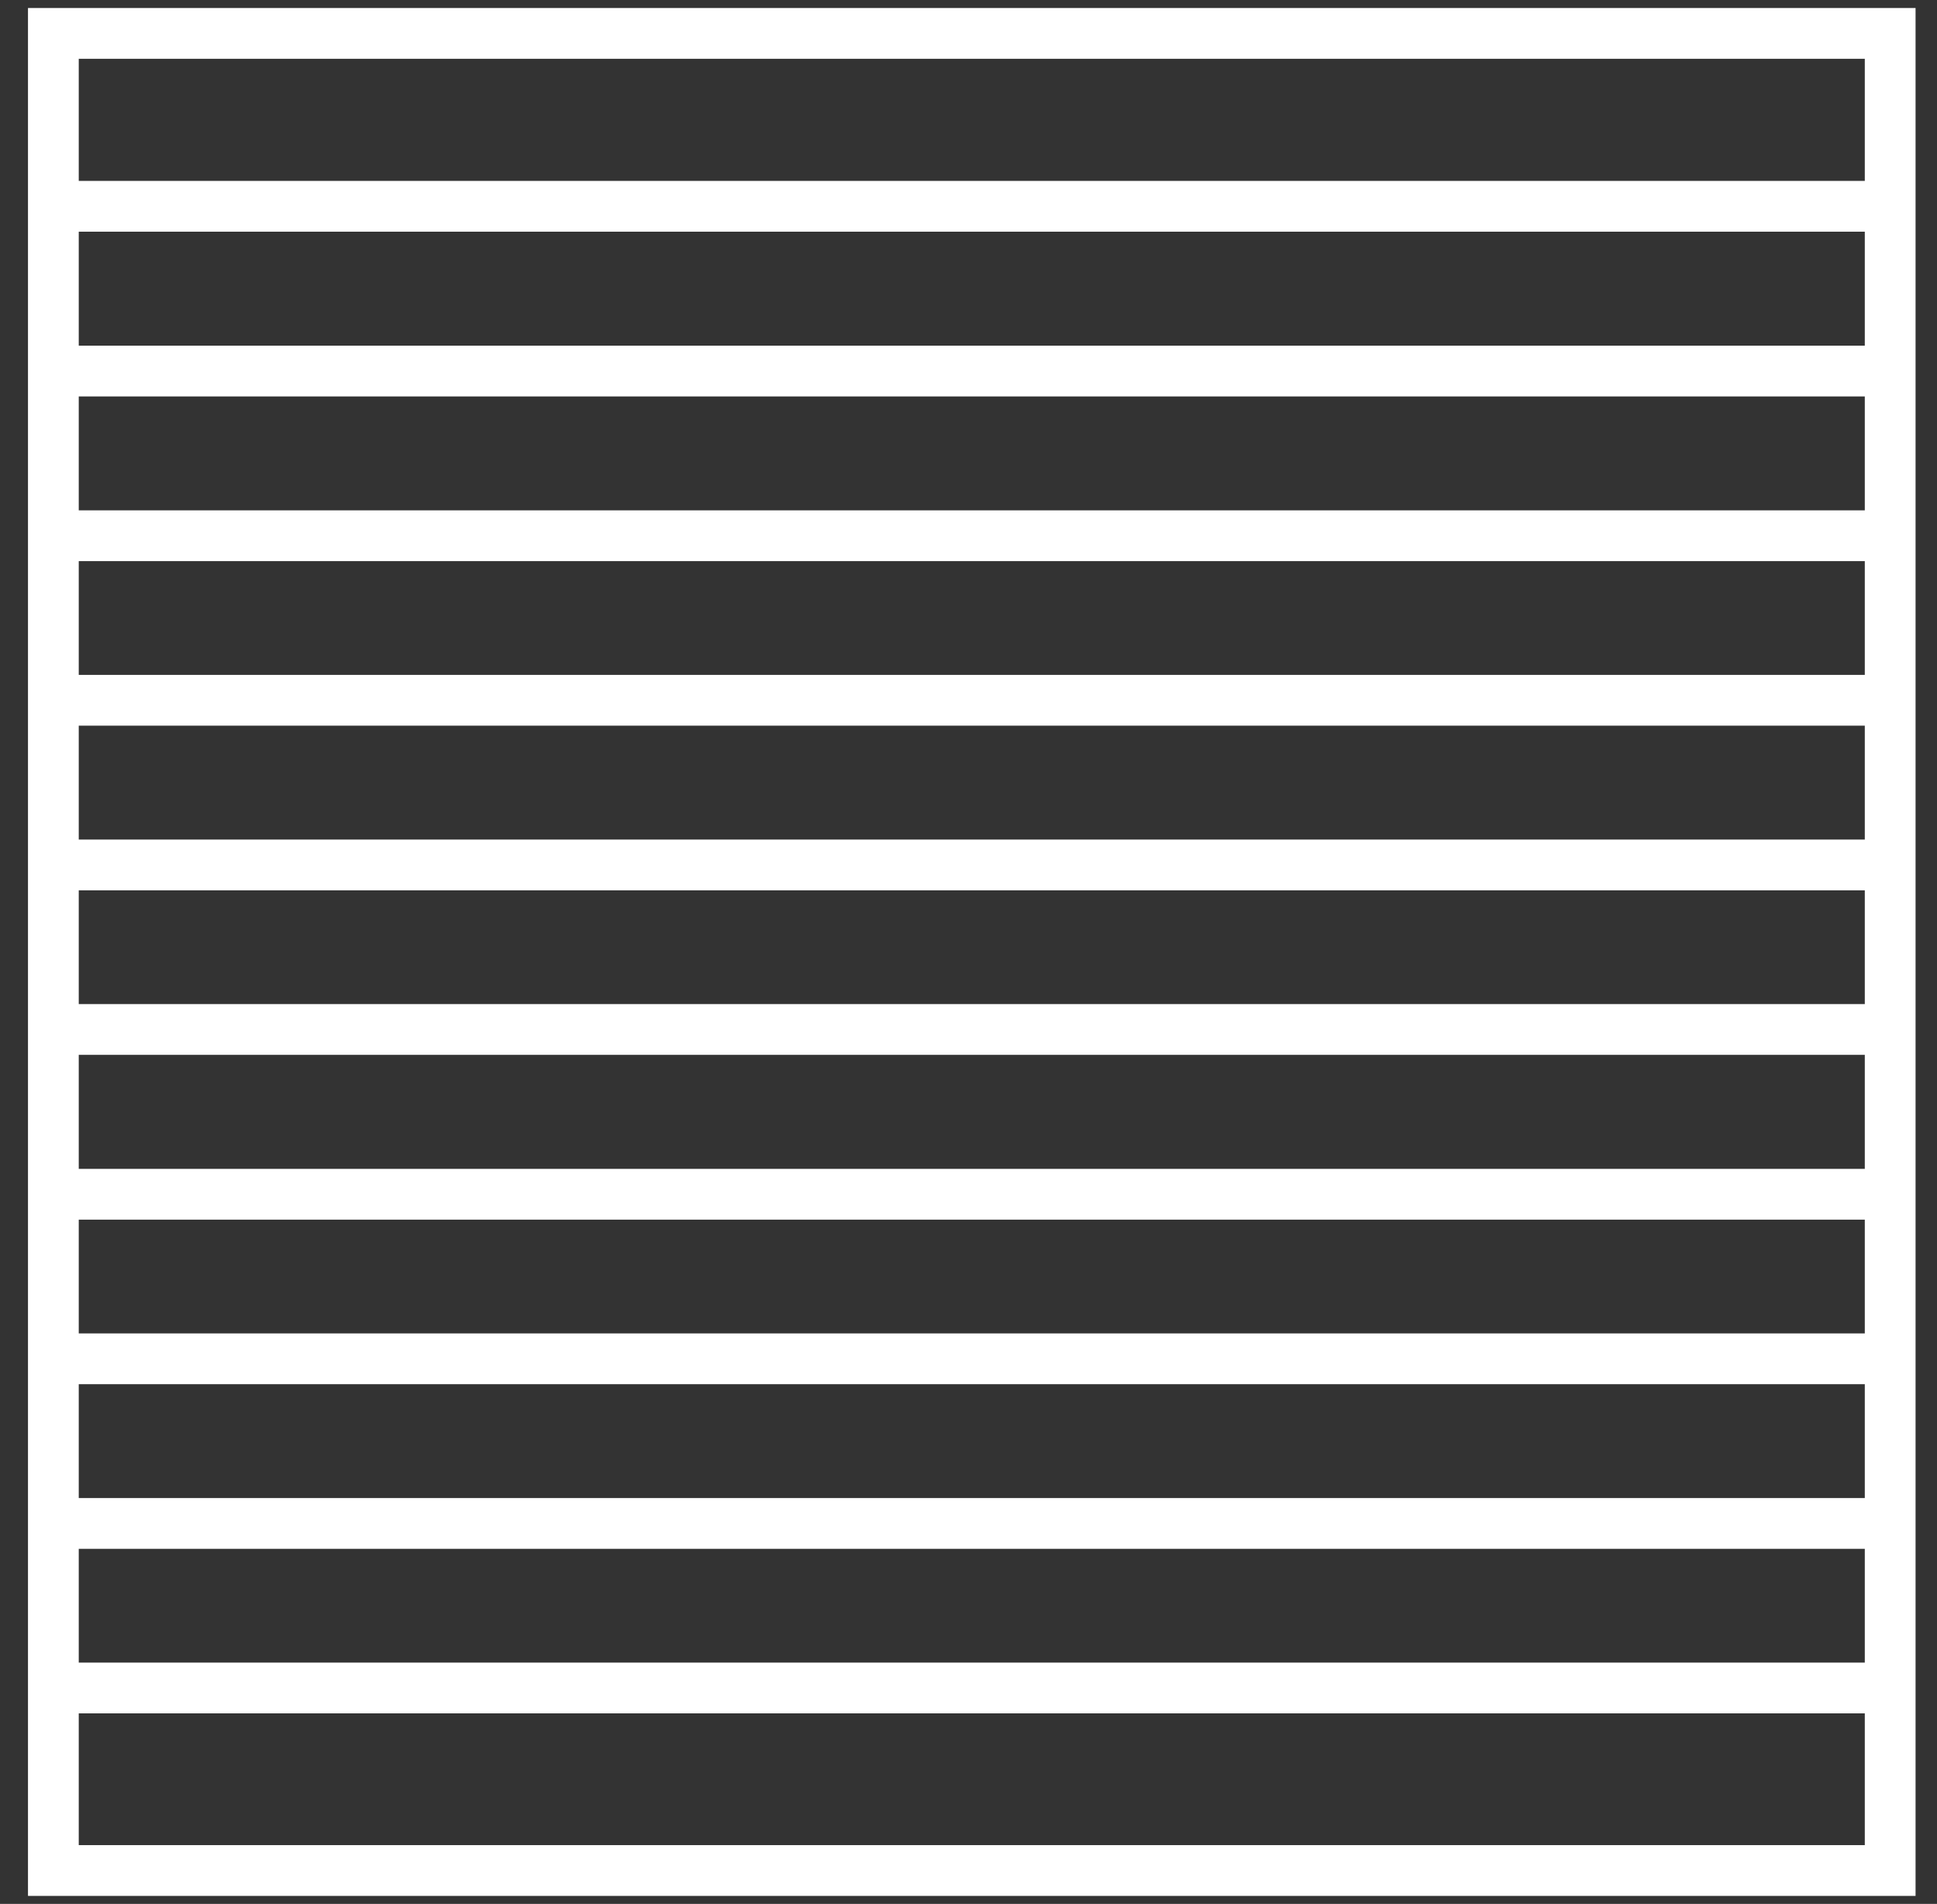 <svg xmlns="http://www.w3.org/2000/svg" fill="none" viewBox="0 0 58 57" height="57" width="58">
<rect x="0" y="0" width="58" height="57" fill="#333333" stroke="none"/>
<path stroke-miterlimit="10" stroke-width="1.52" stroke="white" d="M56.598 1H1.598V56H56.598V1Z"></path>
<path stroke-miterlimit="10" stroke-width="1.52" stroke="white" d="M56.337 50.535H1.598"></path>
<path stroke-miterlimit="10" stroke-width="1.52" stroke="white" d="M56.337 45.609H1.598"></path>
<path stroke-miterlimit="10" stroke-width="1.52" stroke="white" d="M56.337 40.68H1.598"></path>
<path stroke-miterlimit="10" stroke-width="1.52" stroke="white" d="M56.337 35.754H1.598"></path>
<path stroke-miterlimit="10" stroke-width="1.52" stroke="white" d="M56.337 30.82H1.598"></path>
<path stroke-miterlimit="10" stroke-width="1.52" stroke="white" d="M56.337 25.895H1.598"></path>
<path stroke-miterlimit="10" stroke-width="1.52" stroke="white" d="M56.337 20.965H1.598"></path>
<path stroke-miterlimit="10" stroke-width="1.52" stroke="white" d="M56.337 16.039H1.598"></path>
<path stroke-miterlimit="10" stroke-width="1.52" stroke="white" d="M56.337 11.109H1.598"></path>
<path stroke-miterlimit="10" stroke-width="1.52" stroke="white" d="M56.337 6.176H1.598"></path>
</svg>
